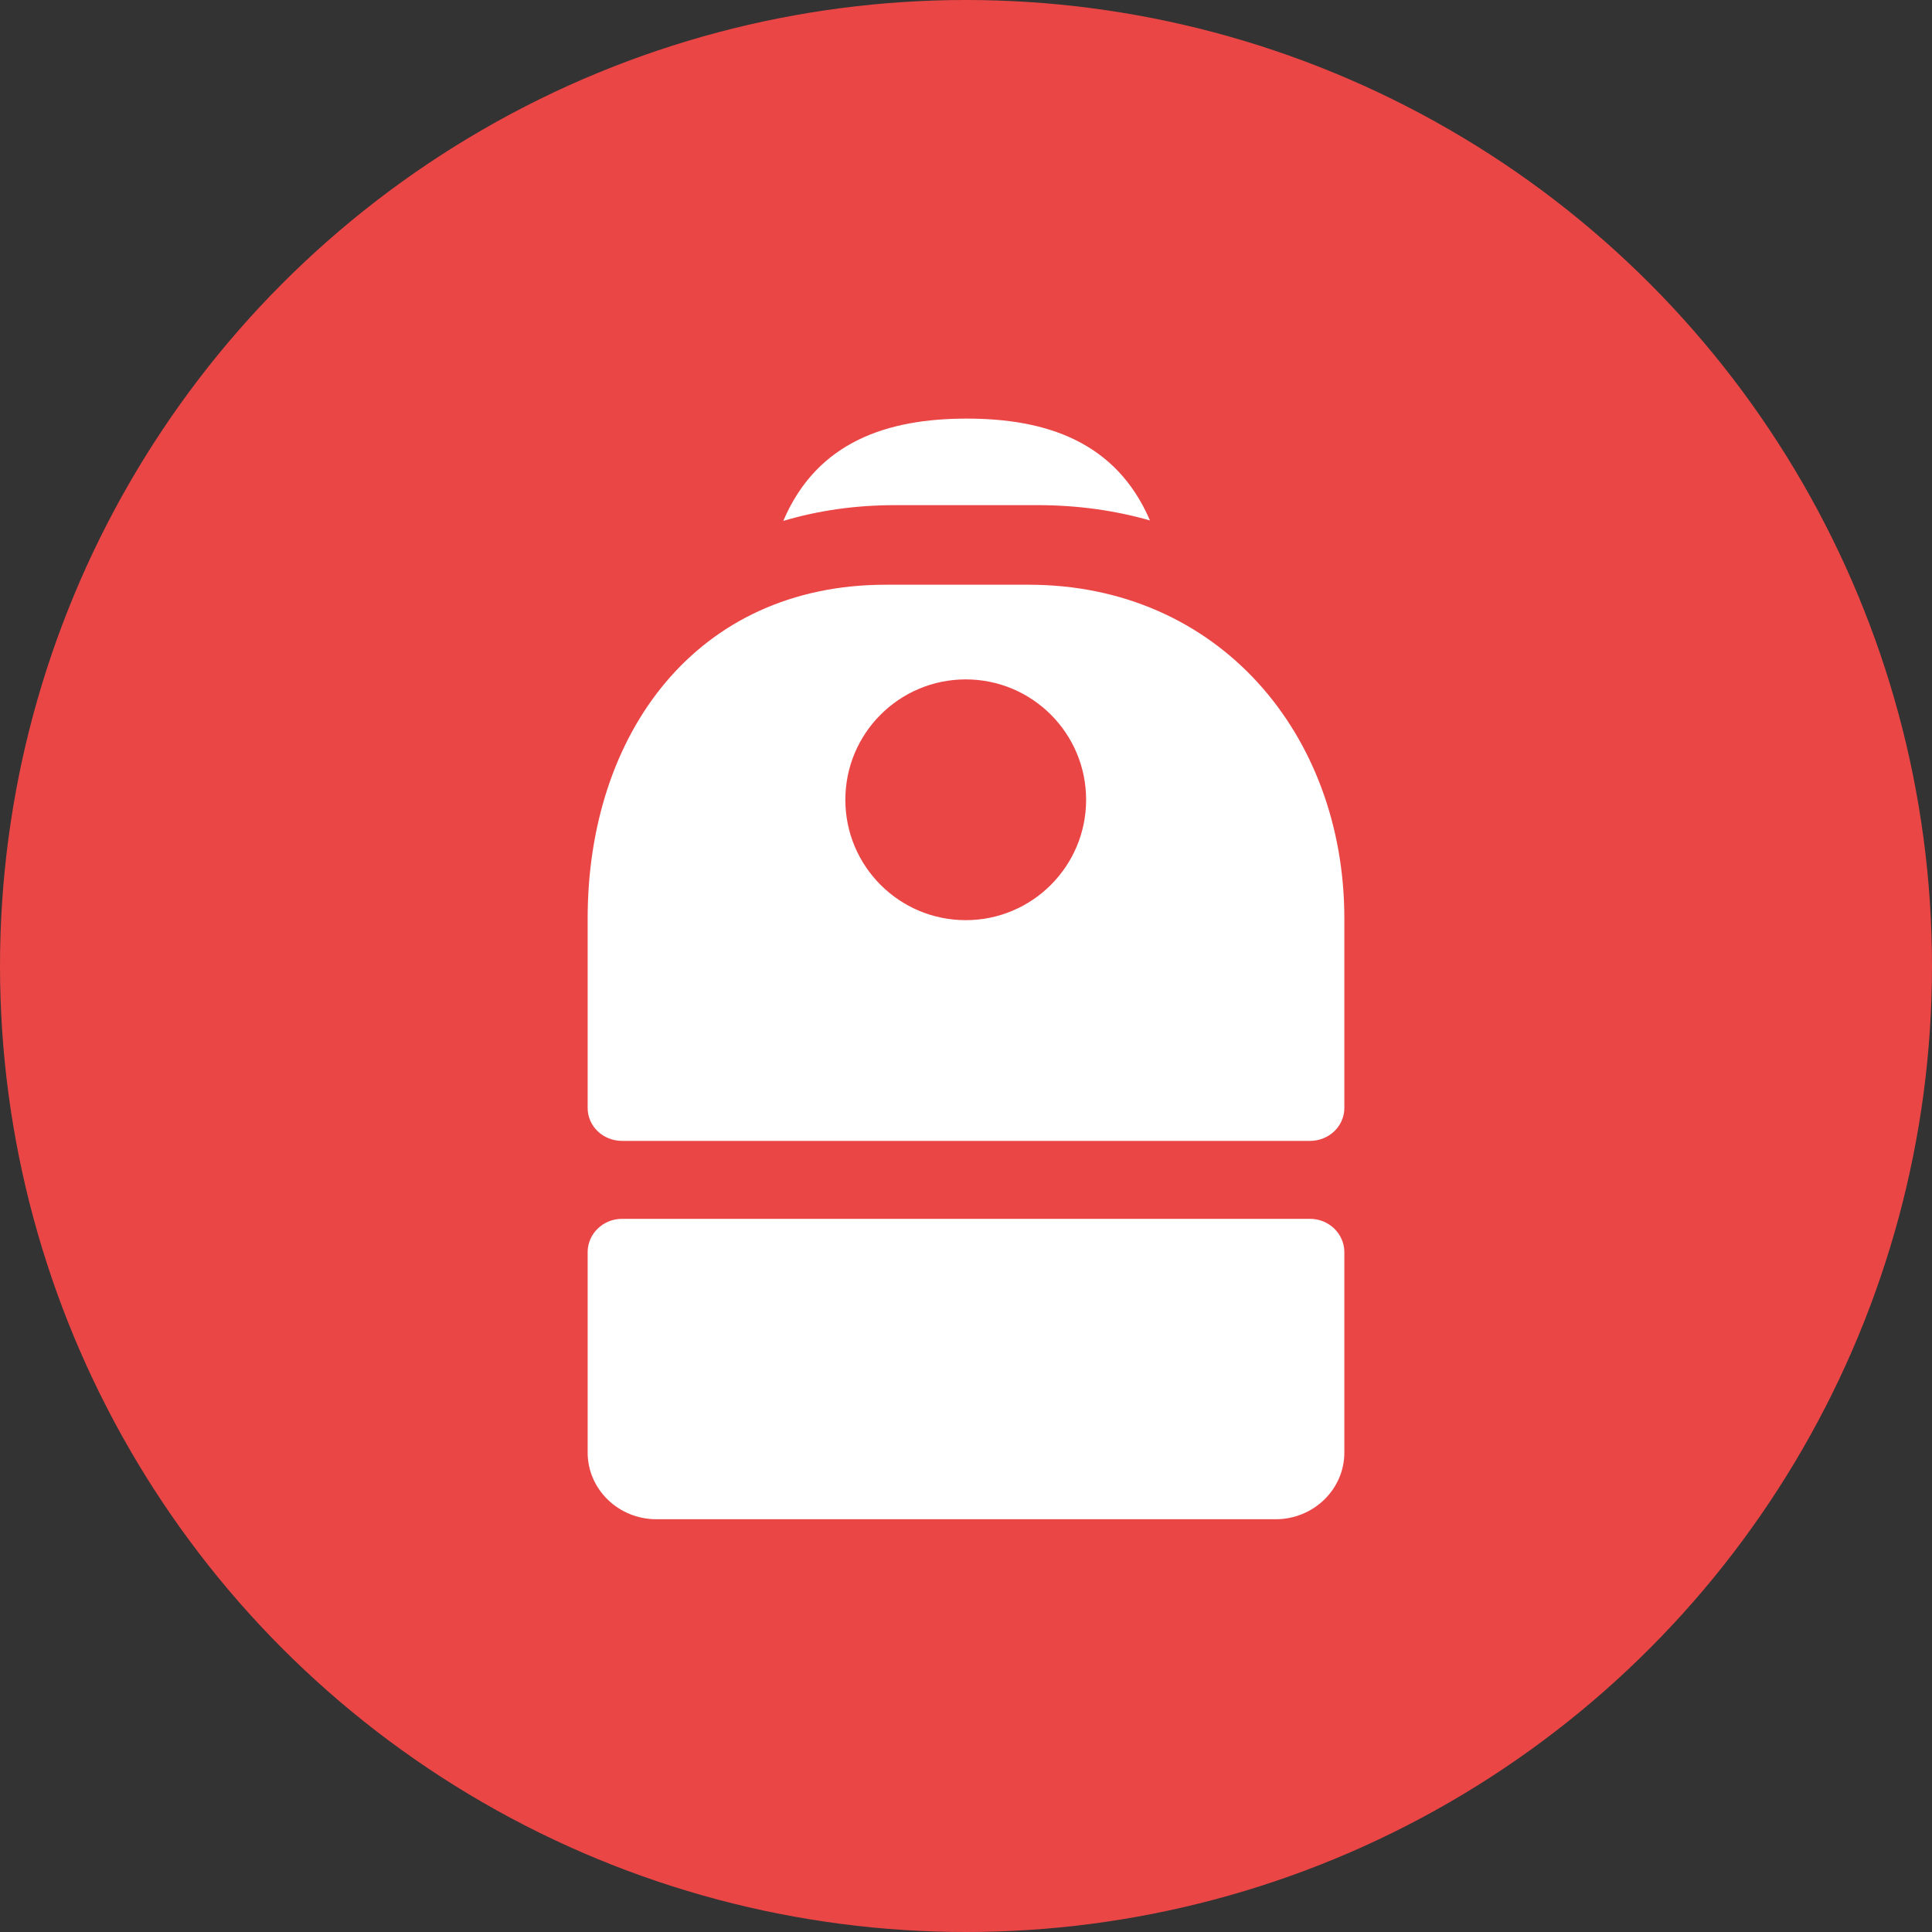 <svg width="240" height="240" viewBox="0 0 240 240" fill="none" xmlns="http://www.w3.org/2000/svg">
<rect x="0" y="0" width="240" height="240" fill="#333333" stroke="none"/>
<circle cx="120" cy="120" r="120" fill="#EB4646"/>
<path fill-rule="evenodd" clip-rule="evenodd" d="M128.905 62.751C133.874 62.751 138.536 63.417 142.852 64.652C138.626 54.804 129.853 52 120.089 52C110.306 52 101.517 54.815 97.301 64.71C101.586 63.431 106.227 62.751 111.18 62.751H128.905ZM110.043 72.636C86.445 72.636 73 91.2 73 114.1V137.624C73 139.914 74.913 141.725 77.273 141.725H162.727C165.087 141.725 167 139.914 167 137.624V114.1C167 91.2 151.365 72.636 127.768 72.636H110.043ZM119.967 114.306C128.226 114.306 134.921 107.61 134.921 99.351C134.921 91.092 128.226 84.397 119.967 84.397C111.708 84.397 105.012 91.092 105.012 99.351C105.012 107.61 111.708 114.306 119.967 114.306ZM73 155.555C73 153.265 74.913 151.408 77.273 151.408H162.727C165.087 151.408 167 153.265 167 155.555V180.433C167 185.013 163.174 188.726 158.455 188.726H81.546C76.826 188.726 73 185.013 73 180.433V155.555Z" fill="white"/>
</svg>
